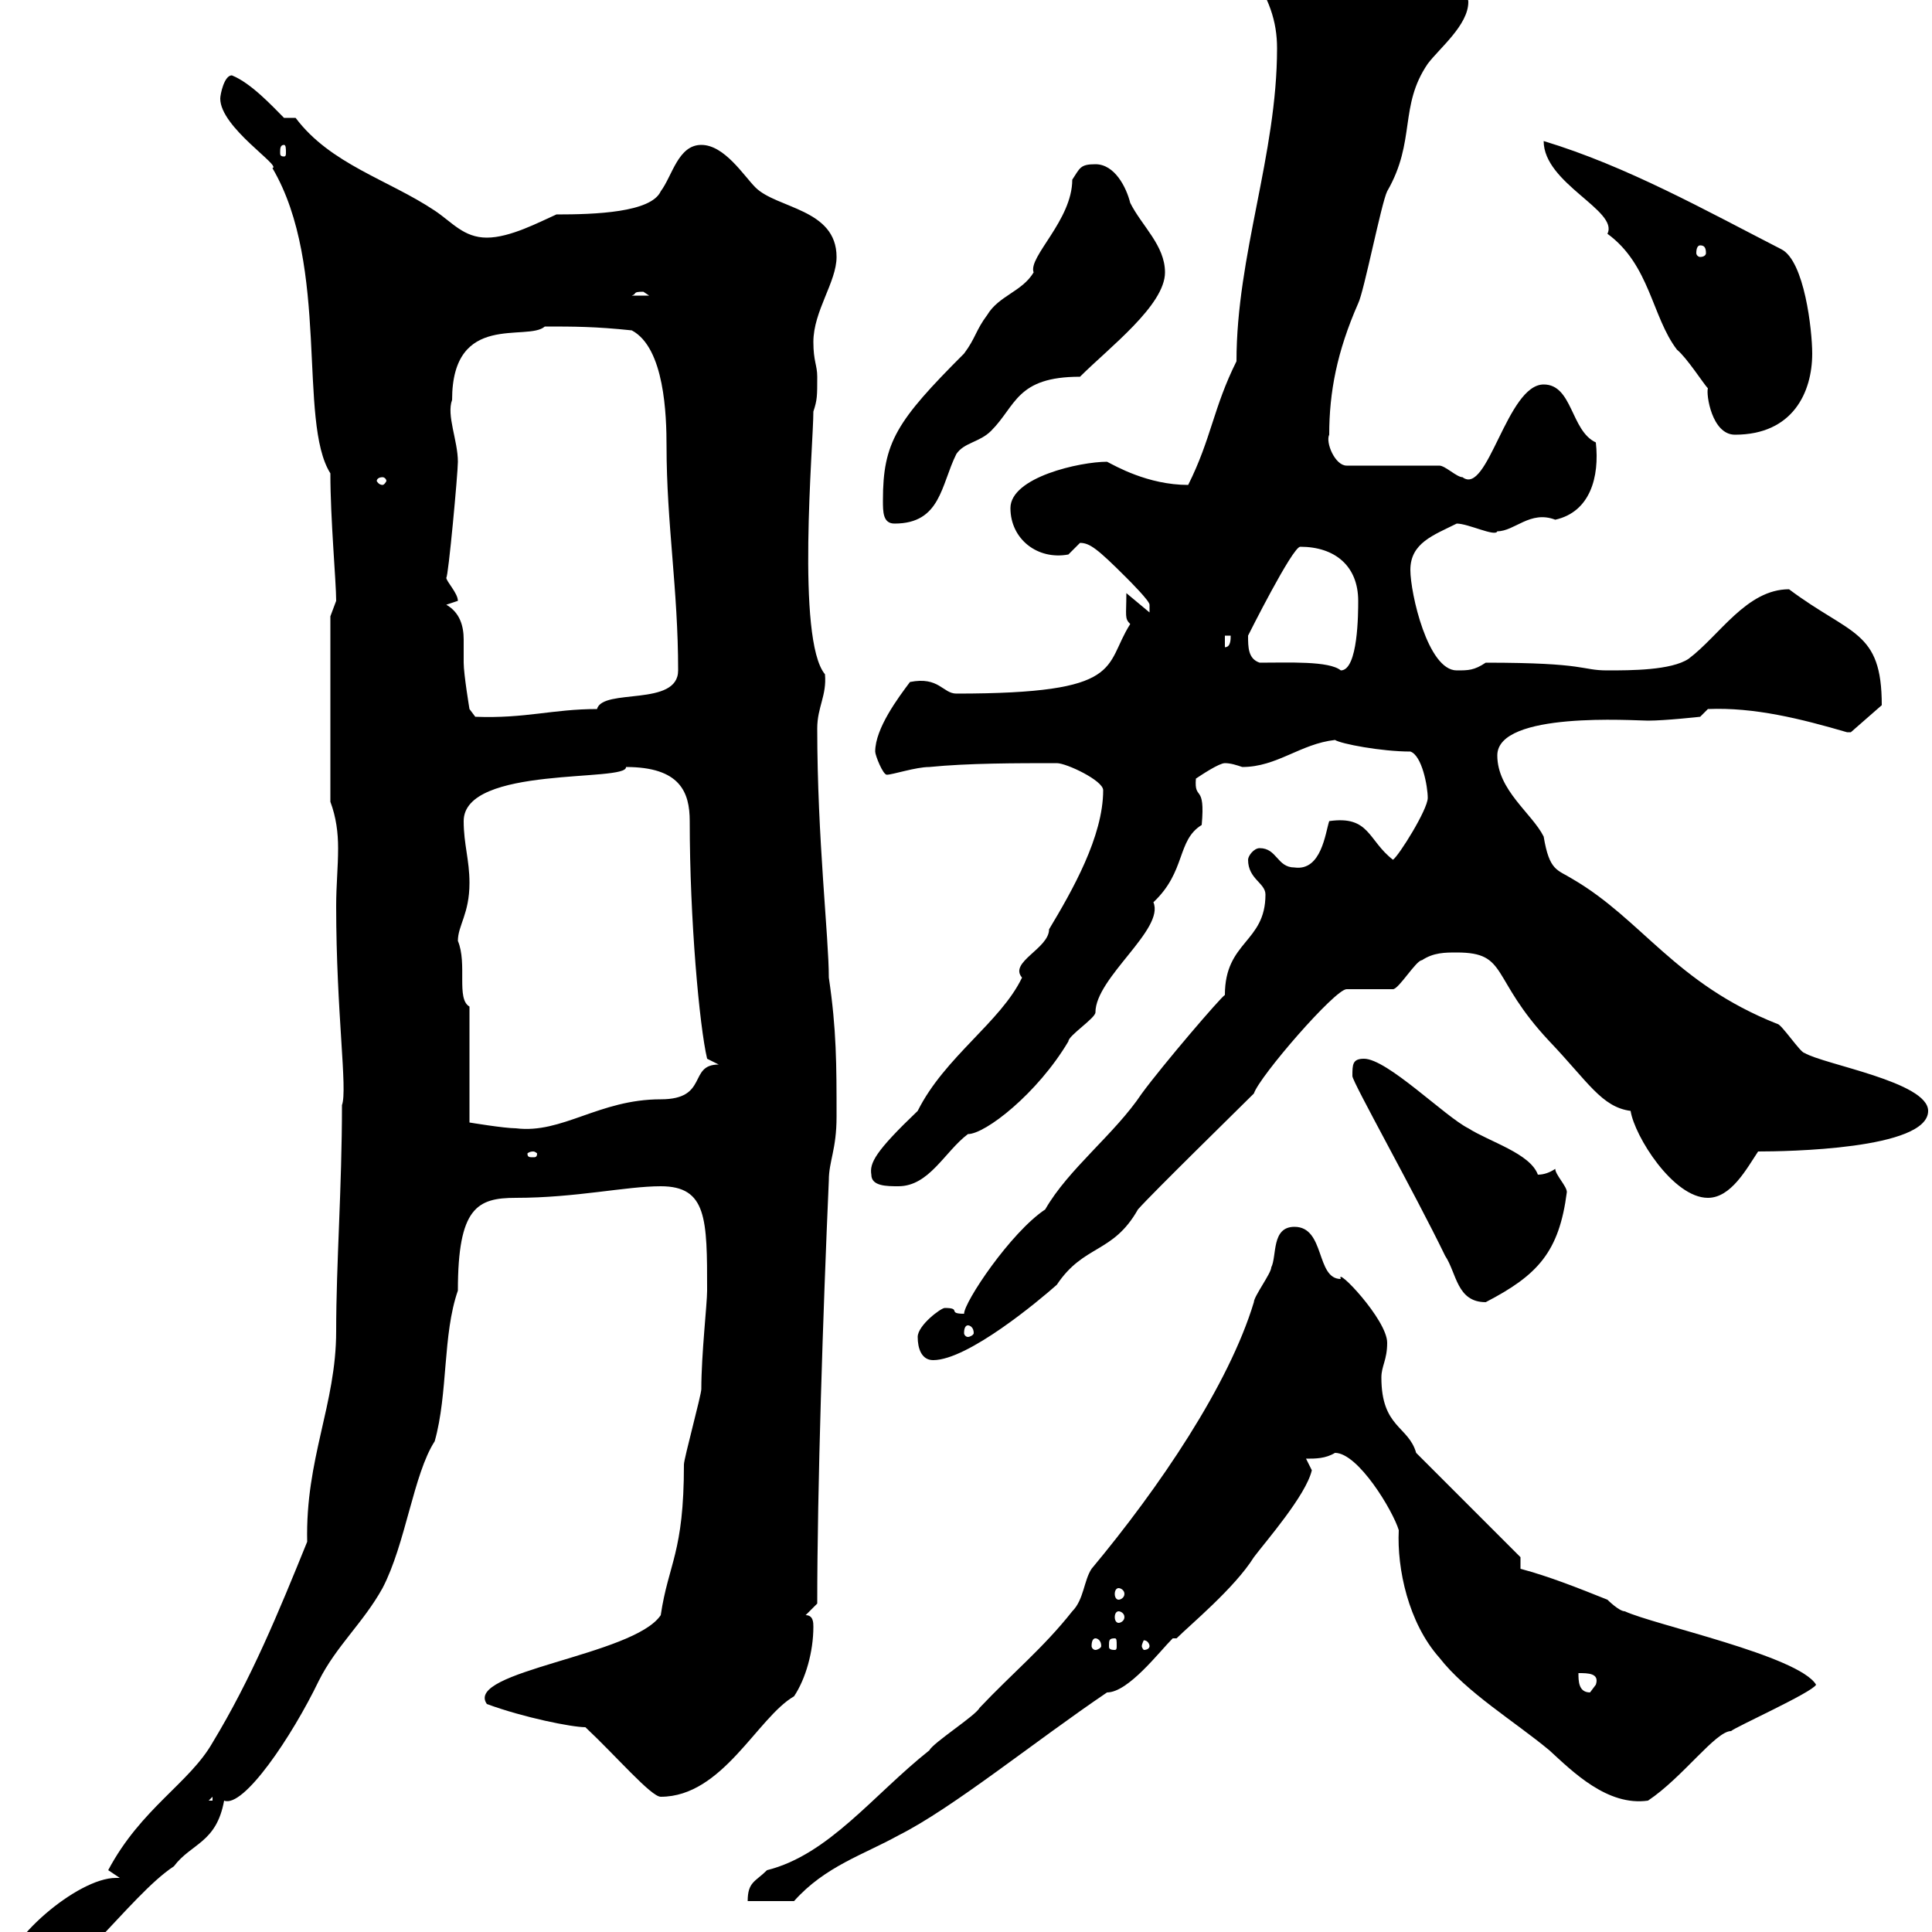 <svg xmlns="http://www.w3.org/2000/svg" xmlns:xlink="http://www.w3.org/1999/xlink" width="300" height="300"><path d="M0.60 306.60C0.60 309.60 0.60 309.60 3.60 309.60C9.90 309.60 20.10 294.30 27 289.80C29.70 286.20 33.60 286.20 34.80 279.60C37.80 280.80 45.30 269.70 49.50 261C52.20 255.60 56.40 252 59.40 246.60C63 239.70 64.20 228.90 67.50 223.80C69.60 216.30 68.70 207.30 71.10 200.40C71.10 187.50 74.10 186 80.10 186C89.40 186 97.20 184.20 102.60 184.20C109.80 184.20 109.80 189.30 109.80 200.40C109.80 202.50 108.90 210.30 108.90 215.70C108.90 216.60 106.20 226.50 106.20 227.40C106.20 241.20 103.80 242.70 102.60 250.80C98.40 257.10 72 259.50 75.60 264.60C81.30 266.70 88.80 268.20 90.90 268.20C95.70 272.70 101.10 279 102.60 279C112.20 279 117.60 266.70 123.30 263.40C125.10 260.70 126.30 256.50 126.30 252.60C126.30 252 126.30 250.80 125.10 250.80L126.90 249C126.90 231.30 127.80 203.70 128.70 183.30C128.70 180.30 129.90 178.50 129.90 173.40C129.90 165.30 129.90 159.90 128.70 151.80C128.70 145.50 126.90 130.20 126.90 113.10C126.90 109.80 128.40 108 128.10 104.70C123.60 99.30 126.30 69 126.30 63.90C126.90 62.10 126.90 61.50 126.90 58.50C126.90 56.70 126.30 56.10 126.30 53.10C126.30 48.30 129.90 43.80 129.90 39.90C129.90 32.40 120.60 32.40 117.30 29.10C115.50 27.30 112.50 22.50 108.90 22.50C105.30 22.50 104.40 27.30 102.60 29.70C101.10 33 92.40 33.30 86.40 33.30C83.70 34.50 79.20 36.90 75.60 36.90C72 36.90 70.20 34.50 67.50 32.70C60.30 27.90 51.30 25.50 45.90 18.30L44.10 18.30C42.30 16.50 39 12.90 36 11.70C34.80 11.70 34.20 14.70 34.20 15.30C34.20 19.80 43.80 25.80 42.30 26.10C51.30 41.40 46.20 65.40 51.30 73.50C51.30 80.70 52.20 90.30 52.20 93.30C52.20 93.30 51.30 95.70 51.30 95.70L51.30 124.50C52.20 126.90 52.50 129.30 52.50 131.70C52.50 134.70 52.20 137.40 52.20 140.70C52.20 157.20 54 169.20 53.10 171.60C53.10 184.50 52.20 196.20 52.20 206.70C52.20 218.10 47.40 226.50 47.70 239.40C43.20 250.50 39 260.70 33 270.60C29.40 276.90 21.90 280.80 16.80 290.40C16.80 290.40 18.60 291.60 18.60 291.60C18.30 291.60 18 291.60 18 291.60C12 291.60 0.60 301.50 0.60 306.60ZM201 190.50C197.40 190.50 198.30 195 197.40 196.80C197.40 197.70 194.70 201.30 194.70 202.20C190.80 215.10 180 231 169.50 243.60C168.30 245.40 168.30 248.40 166.50 250.20C162 255.90 157.20 259.80 152.10 265.20C151.50 266.40 144.90 270.60 144.30 271.80C135.60 278.70 128.70 288 119.10 290.40C117.30 292.20 116.10 292.20 116.10 295.20L123.30 295.20C128.10 289.80 134.10 288 139.50 285C147.90 280.80 160.80 270.30 171.90 262.80C175.20 262.80 180 256.50 182.10 254.40L182.70 254.40C184.80 252.30 191.70 246.60 194.70 241.80C196.50 239.40 202.80 232.20 203.70 228.30C203.70 228.30 202.80 226.50 202.80 226.50C204.30 226.50 205.80 226.50 207.30 225.60C210.90 225.60 216.30 234.60 217.20 237.60C216.90 243.60 218.70 252 223.50 257.40C227.70 262.80 235.20 267.30 240.60 271.80C244.20 275.10 249.60 280.50 255.90 279.60C261.30 276 266.40 268.80 268.80 268.80C269.40 268.20 281.40 262.80 282 261.60C279.30 257.10 256.80 252.30 252.30 250.20C251.40 250.20 249.60 248.40 249.60 248.40C245.10 246.60 240.60 244.80 236.10 243.60L236.10 241.80L219.90 225.60C218.70 221.40 214.50 221.70 214.50 213.90C214.50 212.10 215.40 211.20 215.40 208.50C215.40 204.90 207.30 196.50 208.20 198.60C204.30 198.60 205.80 190.50 201 190.50ZM33 279L33 279.60L32.40 279.60ZM245.10 259.80C246.60 259.80 248.40 259.80 247.80 261.60C247.80 261.60 246.90 262.80 246.90 262.80C245.10 262.80 245.10 261 245.10 259.80ZM170.10 254.40C170.40 254.40 171 254.70 171 255.60C171 255.90 170.40 256.20 170.10 256.20C169.80 256.20 169.50 255.90 169.50 255.60C169.50 254.70 169.80 254.40 170.10 254.40ZM173.10 254.40C173.40 254.40 173.40 254.70 173.40 255.60C173.40 255.90 173.40 256.20 173.10 256.20C172.20 256.20 172.20 255.90 172.20 255.60C172.20 254.70 172.20 254.40 173.10 254.40ZM178.50 255.60C178.50 255.90 178.20 256.20 177.60 256.20C177.60 256.20 177.30 255.90 177.30 255.60C177.30 255.30 177.60 254.70 177.60 254.70C178.20 254.70 178.50 255.30 178.50 255.60ZM173.70 250.20C174 250.20 174.60 250.50 174.60 251.10C174.60 251.70 174 252 173.70 252C173.40 252 173.10 251.70 173.10 251.10C173.10 250.50 173.40 250.20 173.70 250.20ZM173.70 246.60C174 246.60 174.60 246.90 174.60 247.50C174.60 248.10 174 248.40 173.70 248.40C173.40 248.40 173.10 248.10 173.10 247.50C173.10 246.90 173.40 246.60 173.70 246.60ZM142.50 207.60C142.50 209.40 143.10 211.20 144.90 211.20C150.30 211.20 161.40 201.90 164.10 199.50C168.30 193.20 172.80 194.70 176.70 187.80C179.10 185.10 192 172.50 194.70 169.80C195.60 167.10 207.30 153.60 209.10 153.60C210 153.60 215.40 153.60 216.30 153.60C217.20 153.60 219.90 149.10 220.80 149.10C222.60 147.90 224.40 147.90 226.20 147.90C234.30 147.90 231.30 151.80 240.60 161.70C246.60 168 248.70 171.90 253.20 172.50C253.80 176.40 259.80 186 265.20 186C268.80 186 271.20 181.50 273 178.80C277.20 178.80 299.40 178.50 299.40 172.50C299.40 168 283.20 165.30 280.20 163.50C279.60 163.50 276.60 159 276 159C260.10 152.70 255 142.80 244.20 136.50C241.80 135 240.60 135.30 239.70 129.90C237.90 126.30 232.50 122.70 232.50 117.30C232.50 110.40 253.80 111.90 255.90 111.90C258.60 111.90 264 111.30 264 111.30L265.20 110.10C272.40 109.80 279.60 111.60 286.80 113.70C286.80 113.70 286.80 113.70 287.40 113.70L292.20 109.50C292.20 97.80 287.40 98.70 277.80 91.50C271.20 91.50 267 98.70 262.20 102.30C259.50 104.10 253.20 104.10 249.60 104.10C245.40 104.10 246.60 102.90 230.70 102.90C228.90 104.10 228 104.10 226.20 104.10C221.70 104.10 219 92.10 219 88.50C219 84.30 222.60 83.10 226.20 81.30C228 81.30 232.20 83.40 232.50 82.50C235.20 82.50 237.60 79.20 241.50 80.70C246.90 79.50 248.40 74.10 247.80 68.70C243.90 66.90 244.20 59.70 239.70 59.70C234 59.70 231 77.10 227.10 74.10C226.20 74.10 224.40 72.30 223.50 72.30L209.10 72.30C207.30 72.30 205.80 68.70 206.40 67.50C206.40 60.90 207.60 54.60 210.90 47.10C211.80 45.30 214.50 31.50 215.40 29.70C219.90 21.90 217.20 16.50 221.70 9.90C223.50 7.50 228 3.90 228 0.30C228-3.60 207.90-8.10 207.30-8.10C204.60-9.30 204-9.90 200.10-9.90C198.30-9.90 193.80-8.70 193.80-5.10C197.10-0.30 198.30 3.30 198.30 7.50C198.30 24 192 39.60 192 56.10C188.40 63.30 188.10 68.10 184.50 75.30C178.20 75.30 173.10 72.30 171.90 71.70C167.70 71.70 156.90 74.10 156.90 78.90C156.90 83.70 161.10 87 165.90 86.10C165.90 86.10 167.70 84.30 167.70 84.30C169.20 84.30 170.40 85.20 174.90 89.70C175.50 90.30 178.50 93.30 178.50 93.90C178.50 95.10 178.50 95.10 178.50 95.10L174.90 92.10C174.90 95.70 174.60 96 175.50 96.90C171.30 103.50 174.90 107.70 148.50 107.70C146.40 107.70 145.80 105 141.30 105.90C139.50 108.30 135.90 113.10 135.90 116.70C135.90 117.30 137.10 120.30 137.70 120.30C138.60 120.30 142.20 119.10 144.30 119.10C150.30 118.50 157.80 118.50 164.10 118.50C165.60 118.50 171.30 121.20 171.30 122.70C171.30 129.90 166.50 138.30 162.90 144.30C162.90 147.30 156.60 149.40 158.70 151.80C155.40 158.70 146.70 164.10 142.50 172.50C135.90 178.80 135 180.60 135.30 182.40C135.30 184.20 137.70 184.20 139.50 184.20C144.30 184.20 146.70 178.80 150.30 176.10C153 176.10 161.10 169.80 165.90 161.70C165.90 160.80 170.10 158.10 170.10 157.20C170.10 151.80 180.90 144.30 179.10 140.10C184.20 135.30 182.70 130.50 186.60 128.10C187.20 121.50 185.40 124.50 185.70 120.90C186.60 120.30 189.30 118.50 190.20 118.50C191.10 118.50 192 118.80 192.90 119.10C198.30 119.10 201.90 115.50 207.30 114.90C208.20 115.50 214.50 116.70 219 116.70C220.80 117.30 221.70 122.10 221.70 123.90C221.70 125.70 217.20 132.90 216.30 133.50C212.40 130.50 212.70 126.60 206.40 127.50C205.80 129.30 205.20 135.30 201 134.70C198.30 134.70 198.30 131.70 195.60 131.70C194.70 131.70 193.80 132.90 193.80 133.50C193.80 136.50 196.50 137.10 196.50 138.90C196.50 146.40 190.20 146.10 190.20 154.50C189.60 154.80 180.60 165.30 177.30 169.80C173.10 176.10 165.90 181.50 162.30 187.80C156.90 191.40 149.70 202.20 149.70 204C147 204 149.40 203.10 146.70 203.10C146.10 203.10 142.50 205.80 142.50 207.60ZM150.30 205.80C150.60 205.80 151.20 206.10 151.20 207C151.20 207.30 150.60 207.60 150.30 207.60C150 207.60 149.70 207.30 149.70 207C149.70 206.10 150 205.80 150.30 205.80ZM210 167.10C210 168 219.60 185.10 224.40 195C226.20 197.70 226.20 202.20 230.70 202.20C238.80 198 242.10 194.40 243.30 185.10C243.30 184.20 241.50 182.40 241.50 181.50C240.60 182.10 239.70 182.40 238.80 182.40C237.60 179.10 231.30 177.30 228 175.20C224.40 173.40 215.40 164.40 211.80 164.40C210 164.40 210 165.30 210 167.10ZM82.80 178.80C83.10 178.80 83.40 179.10 83.40 179.10C83.40 179.70 83.10 179.70 82.80 179.70C82.20 179.70 81.90 179.70 81.90 179.10C81.90 179.10 82.20 178.80 82.80 178.80ZM72.90 156.30C70.80 155.10 72.60 149.70 71.10 146.10C71.10 143.70 72.90 141.90 72.90 137.10C72.90 133.50 72 131.10 72 127.50C72 118.80 97.50 121.50 97.20 119.10C105.60 119.10 107.10 123 107.10 127.50C107.10 142.80 108.60 159.30 109.80 164.40L111.60 165.30C106.80 165.30 110.10 170.70 102.60 170.70C93 170.70 87.30 176.10 80.10 175.20C78.30 175.20 72.90 174.30 72.90 174.30ZM69.30 93.90L71.10 93.30C71.10 92.10 69.30 90.30 69.30 89.70C69.60 89.70 71.10 73.50 71.10 71.70C71.10 68.40 69.30 64.50 70.20 62.10C70.20 48.30 81.90 53.10 84.60 50.70C89.10 50.70 92.40 50.70 98.10 51.30C103.20 54 103.50 64.50 103.50 69.30C103.50 81.30 105.30 91.50 105.30 104.10C105.30 109.80 93.60 106.80 92.70 110.10C85.80 110.10 81.60 111.60 73.80 111.30L72.90 110.10C72.90 110.10 72 104.70 72 102.90C72 102.30 72 100.80 72 99.30C72 97.20 71.40 95.10 69.30 93.90ZM195.60 102.90C193.80 102.30 193.80 100.50 193.80 98.70C193.80 98.70 200.70 84.90 201.90 84.90C207.30 84.90 210.90 87.90 210.90 93.30C210.90 95.10 210.90 104.10 208.20 104.10C206.40 102.60 200.10 102.90 195.60 102.90ZM190.20 98.70L191.10 98.70C191.10 99.30 191.10 100.50 190.20 100.50ZM137.10 77.70C137.10 79.50 137.10 81.30 138.90 81.30C146.10 81.30 146.10 75.30 148.50 70.50C149.70 68.70 152.10 68.70 153.90 66.90C157.80 63 157.80 58.50 167.70 58.50C172.20 54 180.90 47.40 180.90 42.30C180.90 38.10 177.30 35.10 175.50 31.50C174.90 29.10 173.10 25.50 170.10 25.50C167.70 25.50 167.70 26.10 166.50 27.90C166.50 34.20 159.60 39.90 160.50 42.30C158.70 45.30 155.10 45.90 153.30 48.90C151.50 51.30 151.50 52.50 149.70 54.90C139.20 65.40 137.10 68.70 137.10 77.70ZM59.40 74.10C59.70 74.10 60 74.40 60 74.70C60 74.70 59.70 75.30 59.40 75.30C58.80 75.30 58.50 74.70 58.50 74.70C58.50 74.40 58.80 74.10 59.40 74.10ZM239.70 21.90C239.70 28.50 251.40 32.70 249.60 36.30C256.20 41.10 256.50 49.20 260.40 54.30C261.90 55.50 264.60 59.70 265.20 60.30C264.90 61.20 265.80 67.50 269.40 67.50C278.40 67.50 281.40 60.90 281.40 54.90C281.40 51.30 280.20 40.50 276.60 38.70C264.90 32.70 252.60 25.80 239.70 21.90ZM99.90 45.30C99.90 45.30 100.80 45.90 100.80 45.90L98.10 45.90C99 45.60 98.10 45.30 99.90 45.30ZM264 38.10C264.60 38.10 264.90 38.40 264.90 39.30C264.90 39.60 264.60 39.90 264 39.90C263.70 39.90 263.40 39.60 263.40 39.30C263.40 38.40 263.70 38.10 264 38.10ZM44.10 22.50C44.40 22.50 44.40 23.10 44.40 23.70C44.40 24 44.40 24.30 44.10 24.30C43.50 24.30 43.50 24 43.50 23.70C43.50 23.10 43.50 22.50 44.10 22.50Z"/></svg>